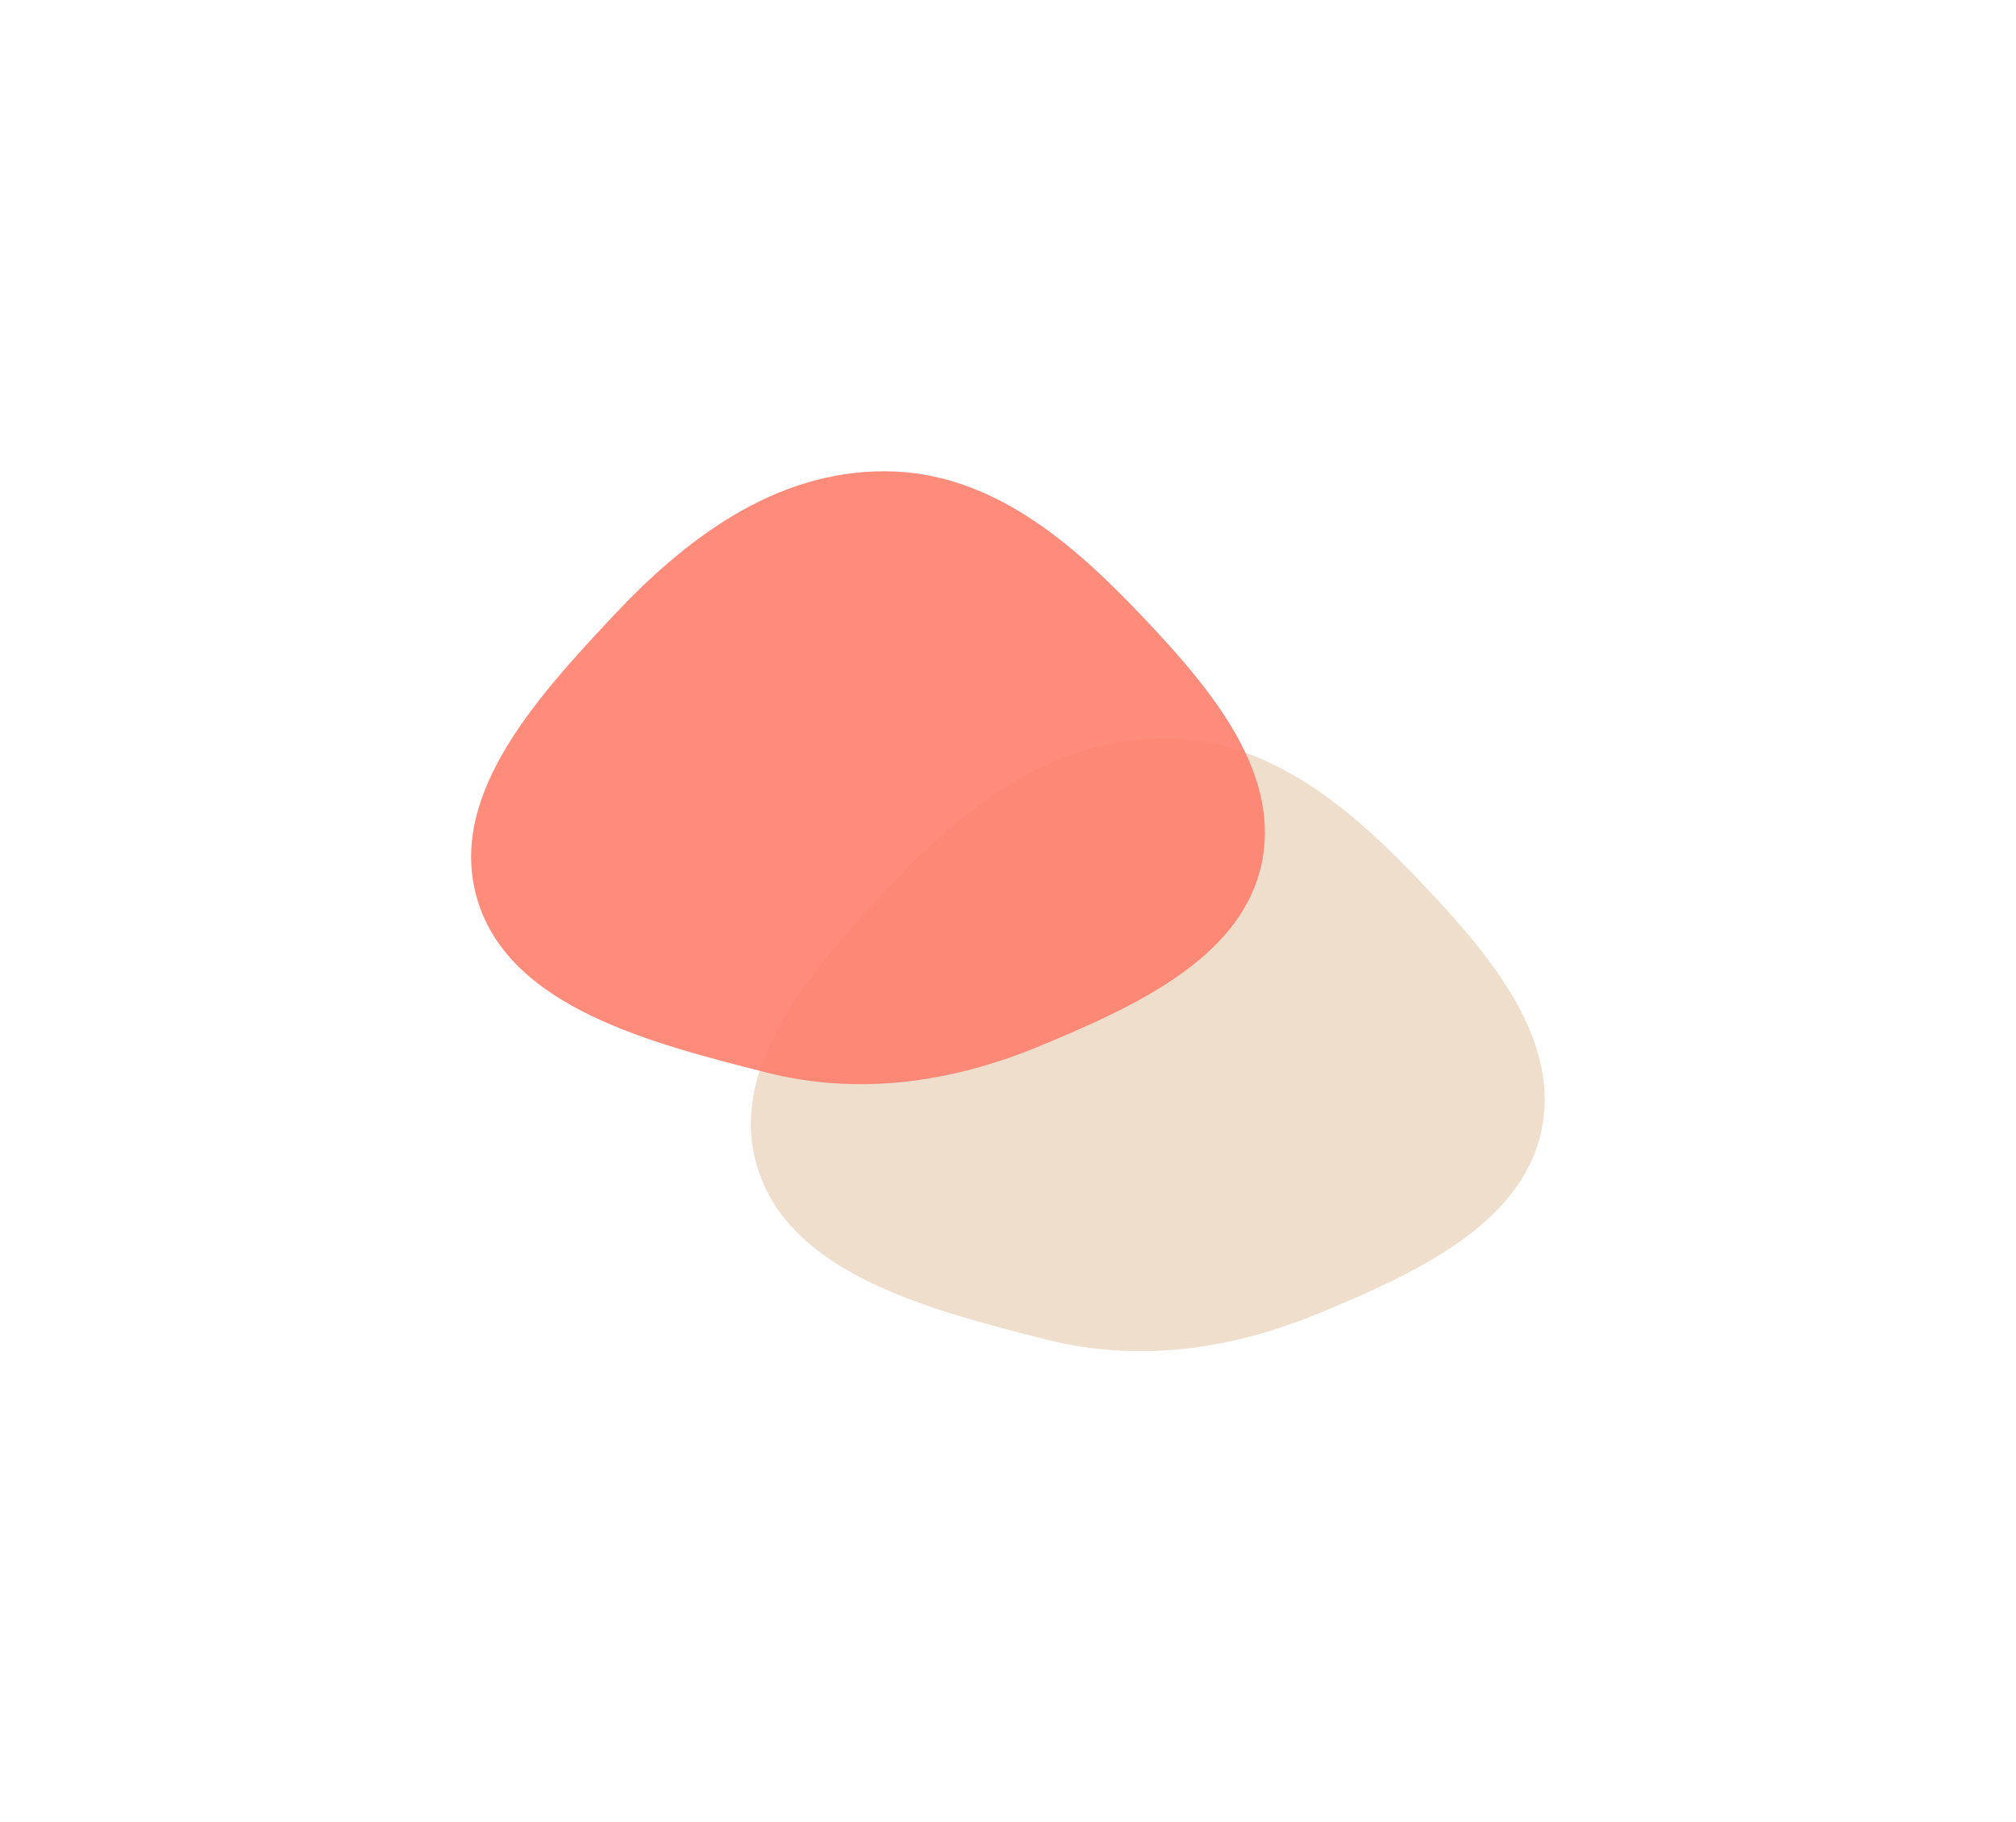 <?xml version="1.0" encoding="UTF-8"?> <svg xmlns="http://www.w3.org/2000/svg" width="944" height="853" viewBox="0 0 944 853" fill="none"> <g opacity="0.4" filter="url(#filter0_f_1023_4375)"> <path fill-rule="evenodd" clip-rule="evenodd" d="M489.756 627.086C533.046 638.062 576.488 631.827 617.34 614.932C661.822 596.536 710.851 574.199 721.286 531.335C731.905 487.715 698.518 448.007 666.262 413.974C633.802 379.727 595.45 345.744 545.279 345.637C493.357 345.526 451.41 377.82 418.039 413.445C381.222 452.748 338.78 499.367 355.268 548.483C371.482 596.783 435.561 613.345 489.756 627.086Z" fill="#D5AD7E"></path> </g> <g opacity="0.9" filter="url(#filter1_f_1023_4375)"> <path fill-rule="evenodd" clip-rule="evenodd" d="M358.756 502.086C402.046 513.062 445.488 506.827 486.34 489.932C530.822 471.536 579.851 449.199 590.286 406.335C600.905 362.715 567.518 323.007 535.262 288.974C502.802 254.727 464.45 220.744 414.279 220.637C362.357 220.526 320.41 252.82 287.039 288.445C250.222 327.748 207.78 374.367 224.268 423.483C240.482 471.783 304.561 488.345 358.756 502.086Z" fill="#FF7E6D"></path> </g> <defs> <filter id="filter0_f_1023_4375" x="131.188" y="125.217" width="812.527" height="727.773" filterUnits="userSpaceOnUse" color-interpolation-filters="sRGB"> <feFlood flood-opacity="0" result="BackgroundImageFix"></feFlood> <feBlend mode="normal" in="SourceGraphic" in2="BackgroundImageFix" result="shape"></feBlend> <feGaussianBlur stdDeviation="110.21" result="effect1_foregroundBlur_1023_4375"></feGaussianBlur> </filter> <filter id="filter1_f_1023_4375" x="0.188" y="0.217" width="812.527" height="727.773" filterUnits="userSpaceOnUse" color-interpolation-filters="sRGB"> <feFlood flood-opacity="0" result="BackgroundImageFix"></feFlood> <feBlend mode="normal" in="SourceGraphic" in2="BackgroundImageFix" result="shape"></feBlend> <feGaussianBlur stdDeviation="110.21" result="effect1_foregroundBlur_1023_4375"></feGaussianBlur> </filter> </defs> </svg> 
